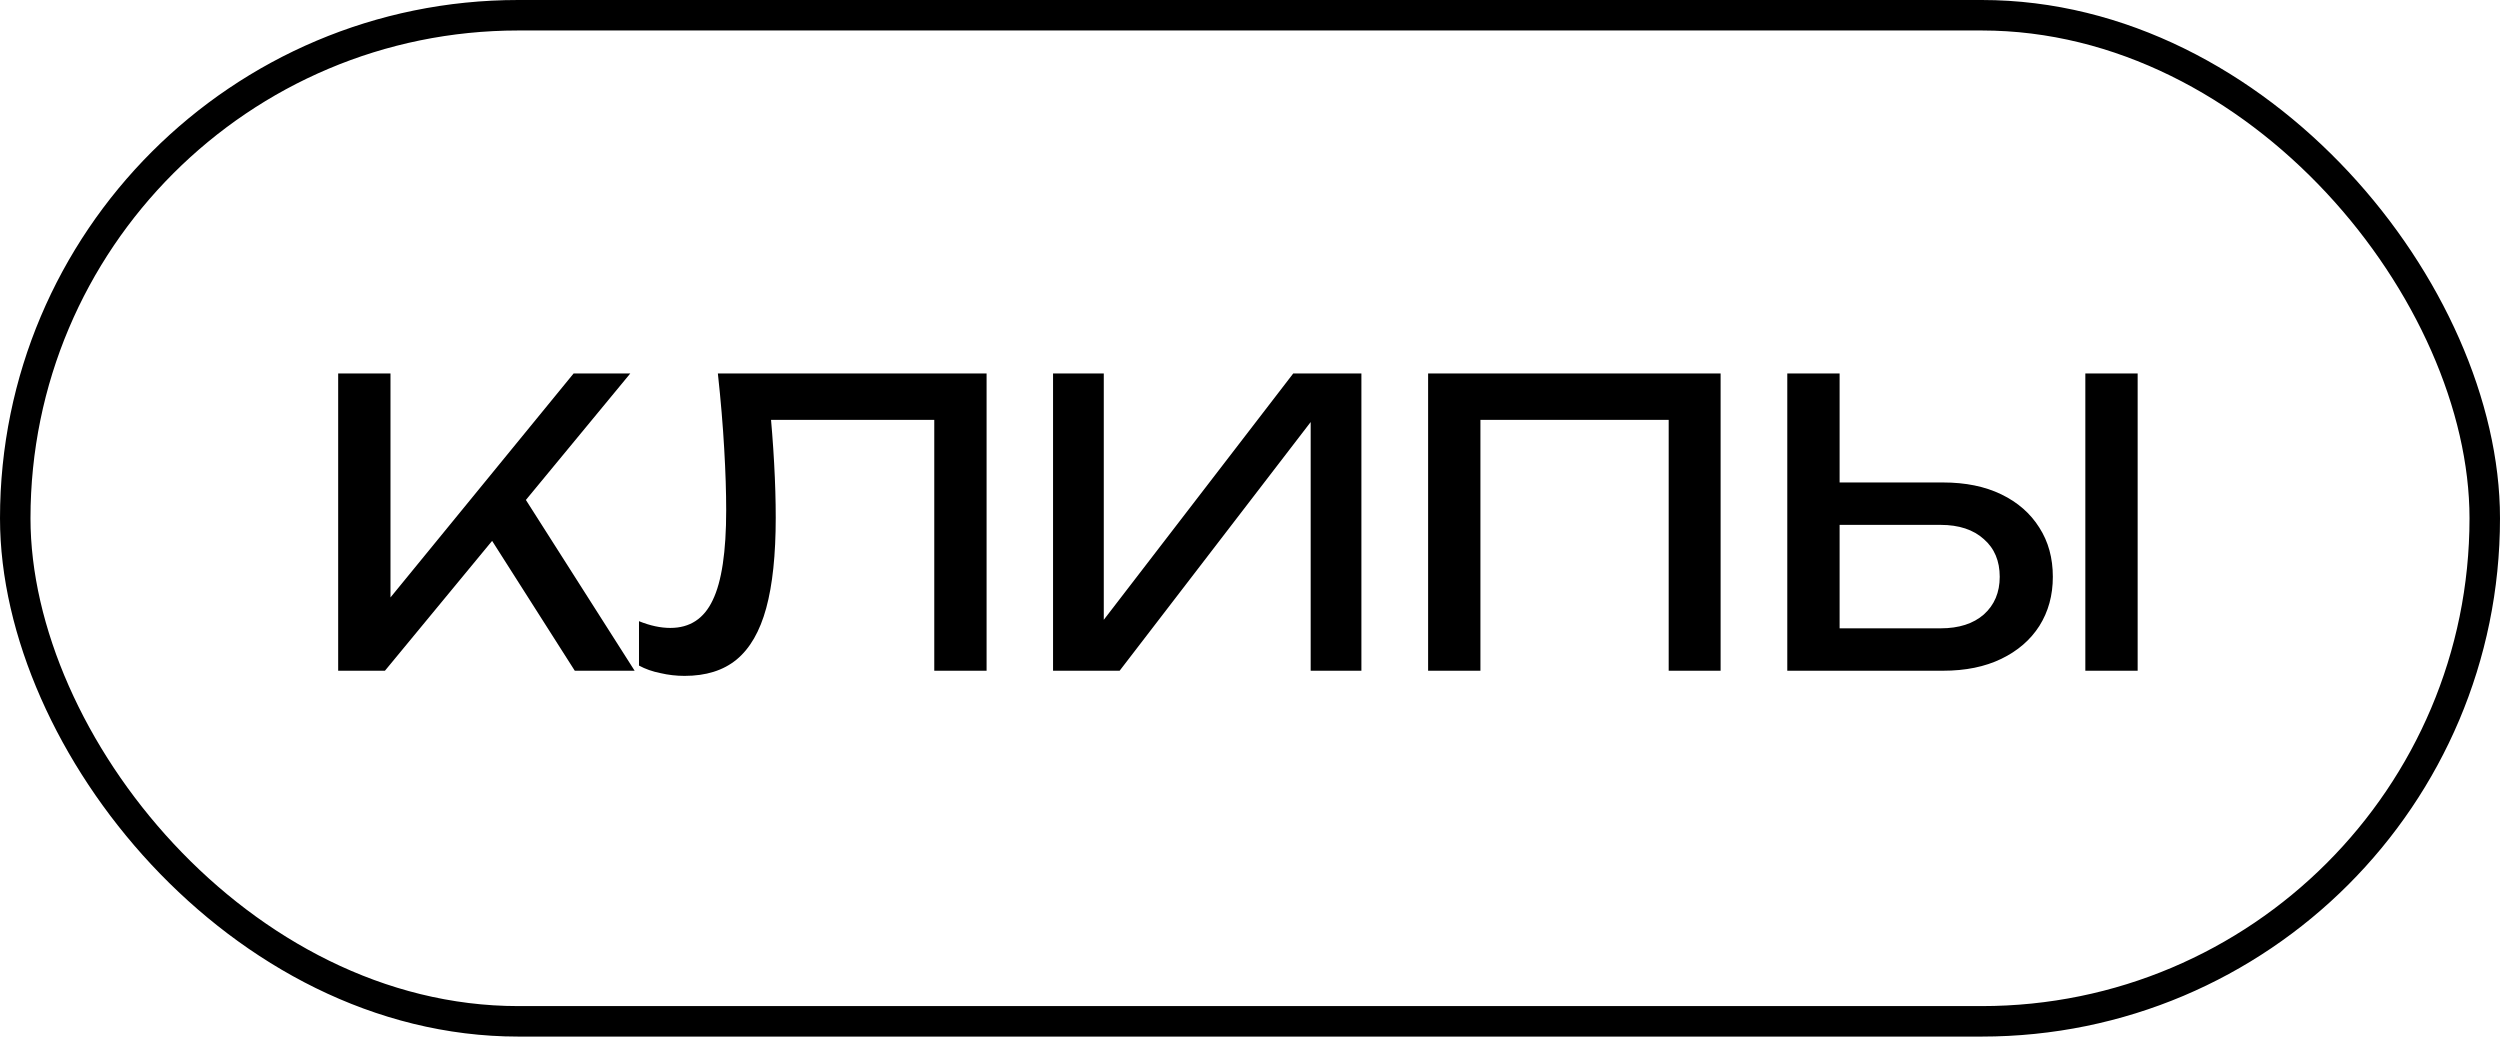 <?xml version="1.0" encoding="UTF-8"?> <svg xmlns="http://www.w3.org/2000/svg" width="82" height="34" viewBox="0 0 82 34" fill="none"><rect x="0.5" y="0.5" width="81" height="33" rx="16.5" stroke="black"></rect><path d="M11.092 22V12.25H12.808V20.557L12.288 20.232L18.814 12.25H20.673L12.626 22H11.092ZM15.733 17.099L16.942 15.916L20.816 22H18.853L15.733 17.099ZM23.546 12.25H32.36V22H30.644V12.991L31.424 13.771H24.508L25.236 13.186C25.306 13.897 25.358 14.568 25.392 15.201C25.427 15.834 25.444 16.427 25.444 16.982C25.444 18.195 25.34 19.183 25.132 19.946C24.924 20.709 24.599 21.272 24.157 21.636C23.724 21.991 23.156 22.169 22.454 22.169C22.186 22.169 21.921 22.139 21.661 22.078C21.401 22.026 21.167 21.944 20.959 21.831V20.375C21.323 20.522 21.666 20.596 21.986 20.596C22.628 20.596 23.091 20.293 23.377 19.686C23.672 19.079 23.819 18.096 23.819 16.735C23.819 16.146 23.798 15.474 23.754 14.72C23.711 13.957 23.642 13.134 23.546 12.25ZM34.54 22V12.25H36.204V21.194L35.619 21.09L42.418 12.25H44.654V22H42.99V12.978L43.575 13.082L36.724 22H34.54ZM56.436 12.25V22H54.733V12.991L55.513 13.771H47.778L48.558 12.991V22H46.842V12.25H56.436ZM58.623 22V12.25H60.339V21.376L59.572 20.609H63.654C64.252 20.609 64.725 20.457 65.071 20.154C65.418 19.842 65.591 19.43 65.591 18.919C65.591 18.399 65.418 17.987 65.071 17.684C64.725 17.372 64.252 17.216 63.654 17.216H59.403V15.825H63.732C64.469 15.825 65.106 15.955 65.643 16.215C66.181 16.475 66.597 16.839 66.891 17.307C67.186 17.766 67.333 18.304 67.333 18.919C67.333 19.526 67.186 20.063 66.891 20.531C66.597 20.99 66.181 21.35 65.643 21.61C65.106 21.87 64.469 22 63.732 22H58.623ZM68.399 12.25H70.115V22H68.399V12.25Z" fill="black"></path></svg> 